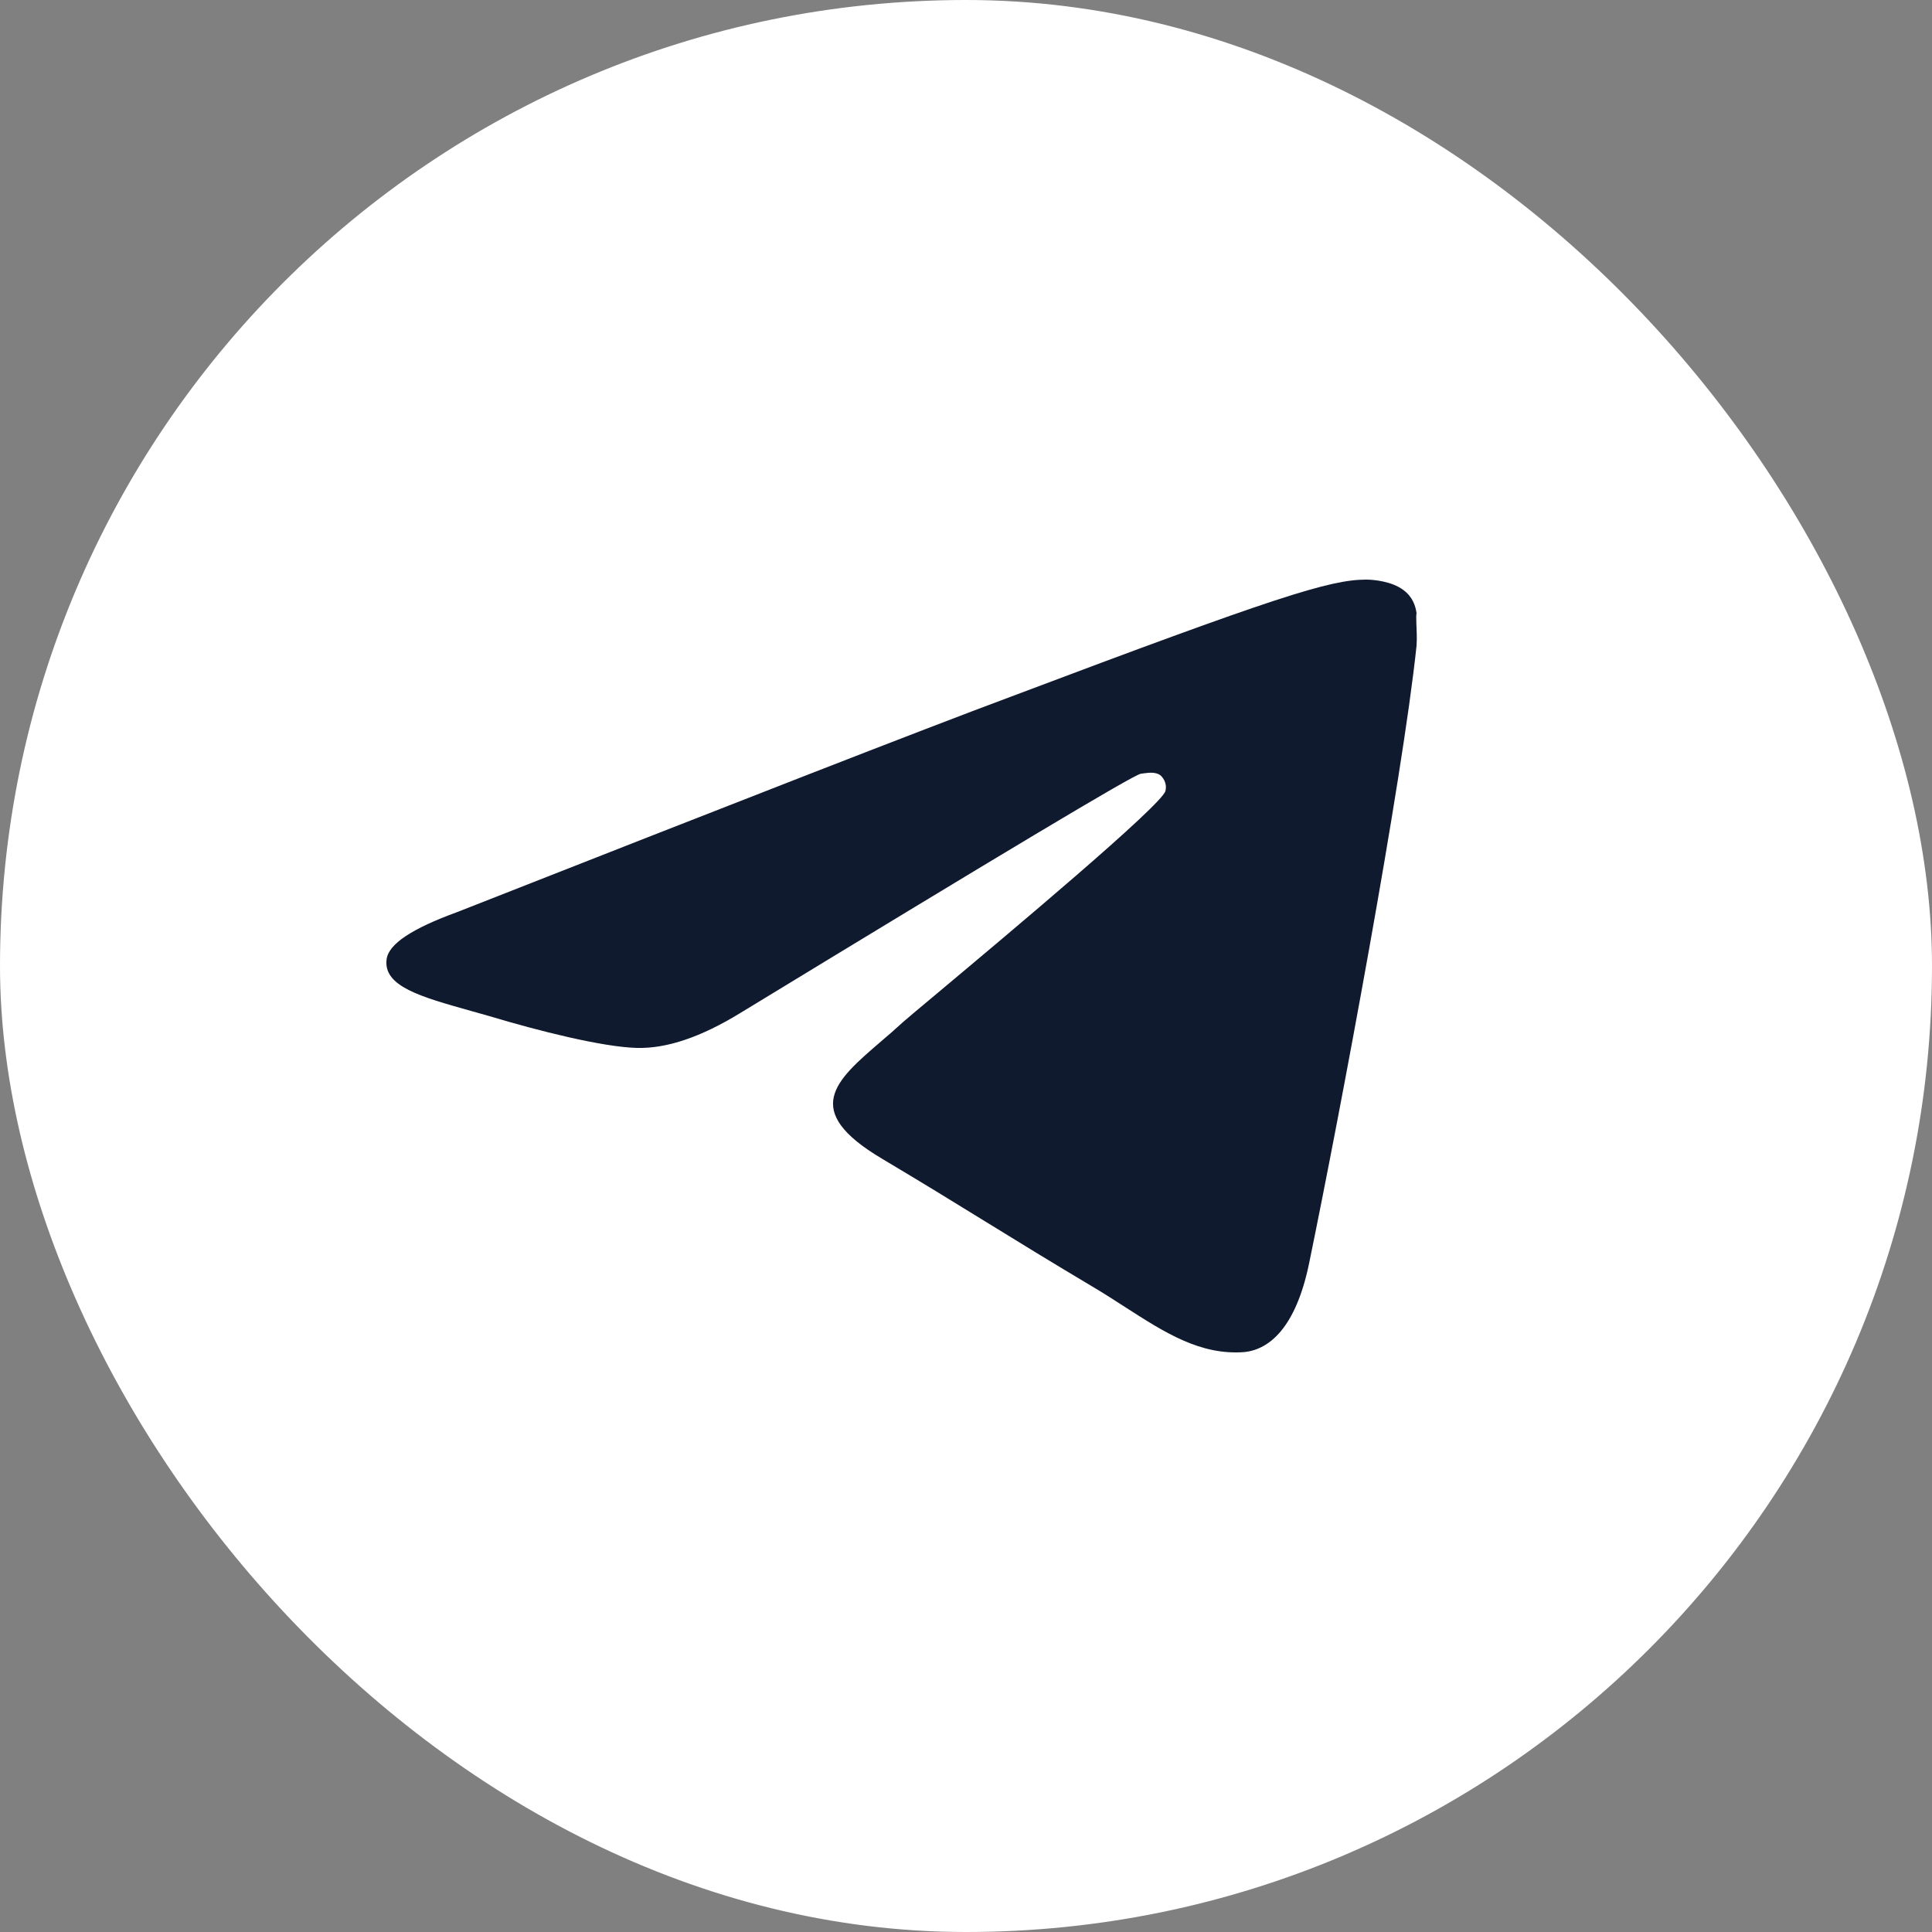 <?xml version="1.0" encoding="UTF-8"?> <svg xmlns="http://www.w3.org/2000/svg" width="30" height="30" viewBox="0 0 30 30" fill="none"><rect x="0" y="0" width="30" height="30" fill="#808080" stroke="none"/> <rect width="30" height="30" rx="15" fill="white"></rect> <path fill-rule="evenodd" clip-rule="evenodd" d="M20.327 19.62C20.814 17.259 21.774 12.135 21.996 10.028C22.005 9.913 21.997 9.778 21.993 9.672C21.991 9.606 21.99 9.551 21.996 9.52C21.981 9.413 21.937 9.267 21.789 9.16C21.612 9.027 21.331 9 21.213 9C20.652 9 19.81 9.267 15.705 10.815C14.273 11.348 11.408 12.469 7.096 14.164C6.402 14.417 6.033 14.657 6.003 14.897C5.95 15.316 6.527 15.477 7.318 15.699L7.598 15.778C8.351 16.005 9.355 16.258 9.887 16.272C10.36 16.285 10.891 16.098 11.482 15.738C15.513 13.283 17.581 12.042 17.713 12.015C17.791 12.005 17.876 11.988 17.951 12.008C17.977 12.014 18.001 12.025 18.023 12.042C18.056 12.074 18.081 12.112 18.093 12.154C18.099 12.172 18.102 12.191 18.104 12.209C18.105 12.233 18.103 12.258 18.097 12.282C18.039 12.505 15.645 14.509 14.549 15.427C14.264 15.665 14.067 15.83 14.022 15.871C13.908 15.976 13.793 16.075 13.682 16.17C12.969 16.782 12.432 17.243 13.697 17.993C14.317 18.362 14.811 18.666 15.309 18.973C15.819 19.287 16.332 19.603 16.99 19.994C17.156 20.093 17.314 20.195 17.469 20.295C18.086 20.692 18.638 21.048 19.323 20.995C19.707 20.955 20.12 20.621 20.327 19.62Z" fill="#101A2F"></path> </svg> 